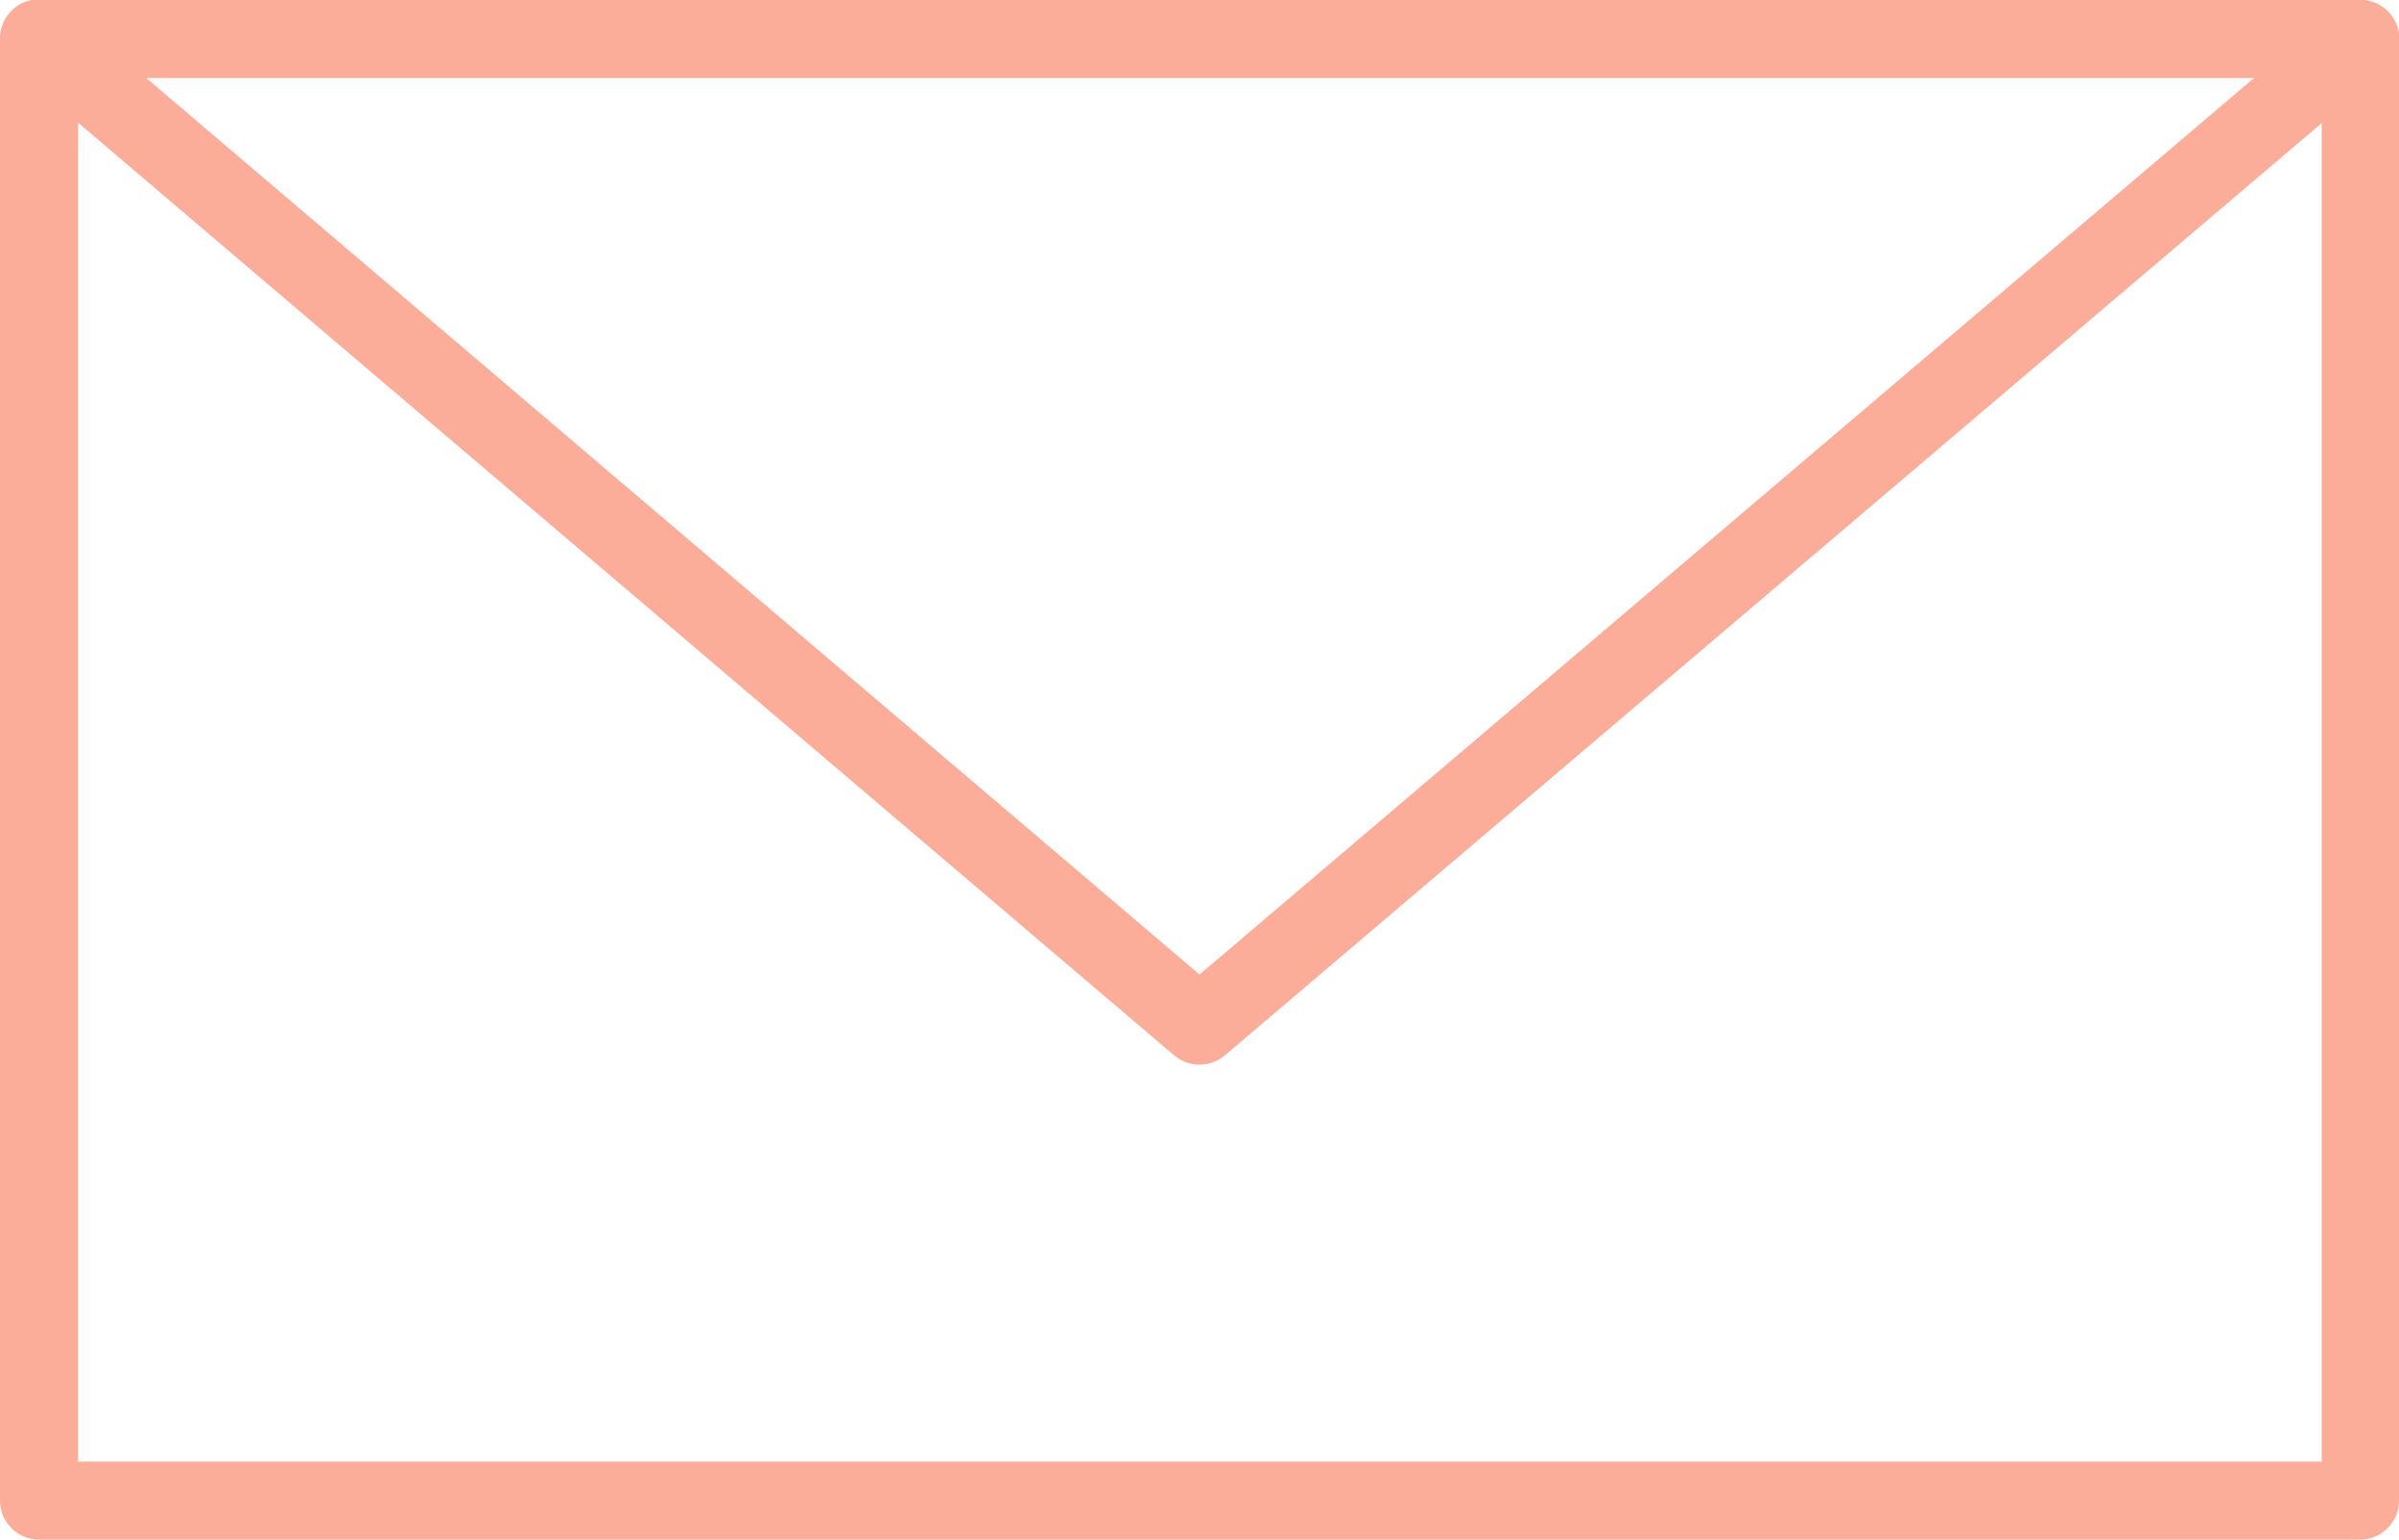 <svg xmlns="http://www.w3.org/2000/svg" viewBox="0 0 141.14 90.59"><defs><style>.cls-1{fill:#fbad99;}</style></defs><g id="Calque_2" data-name="Calque 2"><g id="Calque_3" data-name="Calque 3"><path class="cls-1" d="M138.84,90.59H2.3A2.3,2.3,0,0,1,0,88.3V2.3A2.3,2.3,0,0,1,2.3,0H138.84a2.3,2.3,0,0,1,2.3,2.3v86A2.3,2.3,0,0,1,138.84,90.59ZM4.59,86h132V4.59H4.59Z"/><path class="cls-1" d="M70.57,62.64a2.32,2.32,0,0,1-1.49-.54L.81,4a2.29,2.29,0,1,1,3-3.49L70.57,57.34,137.36.55a2.29,2.29,0,0,1,3,3.49L72.06,62.1A2.32,2.32,0,0,1,70.57,62.64Z"/></g></g></svg>